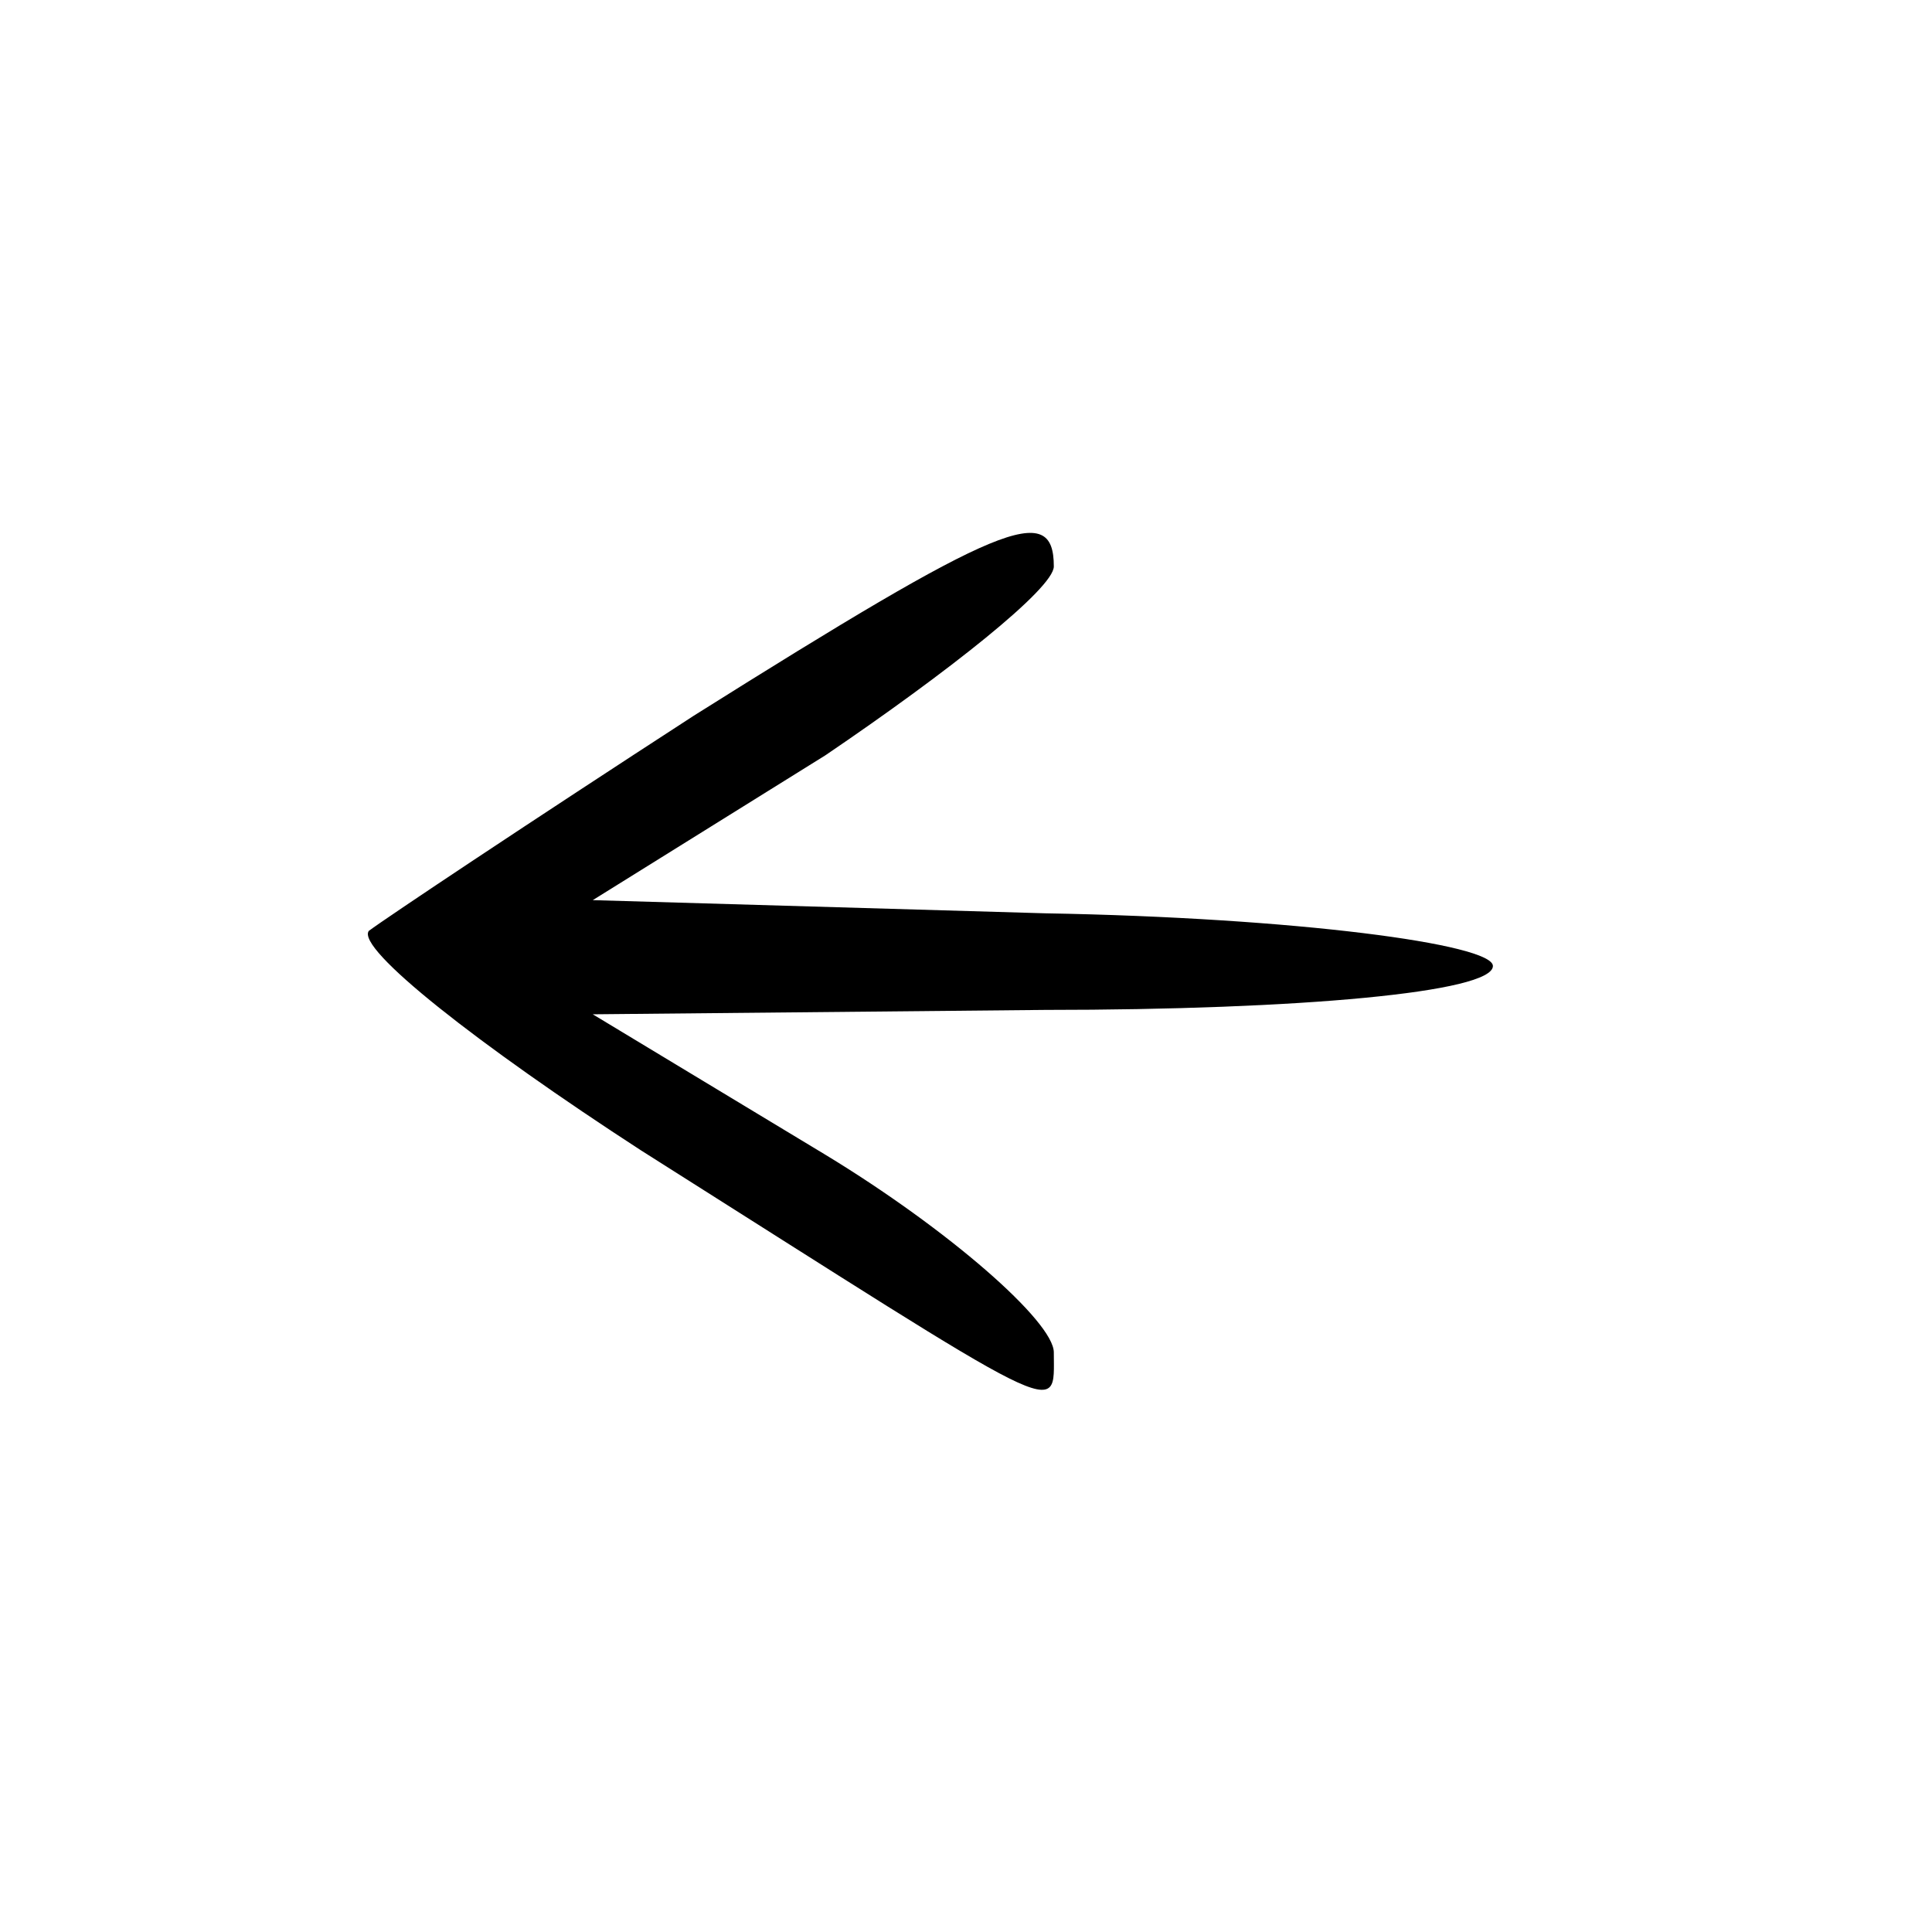 <svg xmlns="http://www.w3.org/2000/svg" width="44pt" height="44pt" viewBox="0 0 44 44" preserveAspectRatio="xMidYMid meet"><g transform="translate(0,44) scale(0.1,-0.1)" fill="#000000" stroke="none"><path d="M158 277 c-37 -24 -70 -46 -74 -49 -3 -4 25 -26 62 -50 98 -62 94 -61 94 -46 0 7 -24 28 -52 45 l-53 32 103 1 c58 0 102 4 102 10 0 5 -45 11 -102 12 l-103 3 53 33 c28 19 52 38 52 43 0 15 -12 10 -82 -34z"></path></g></svg>